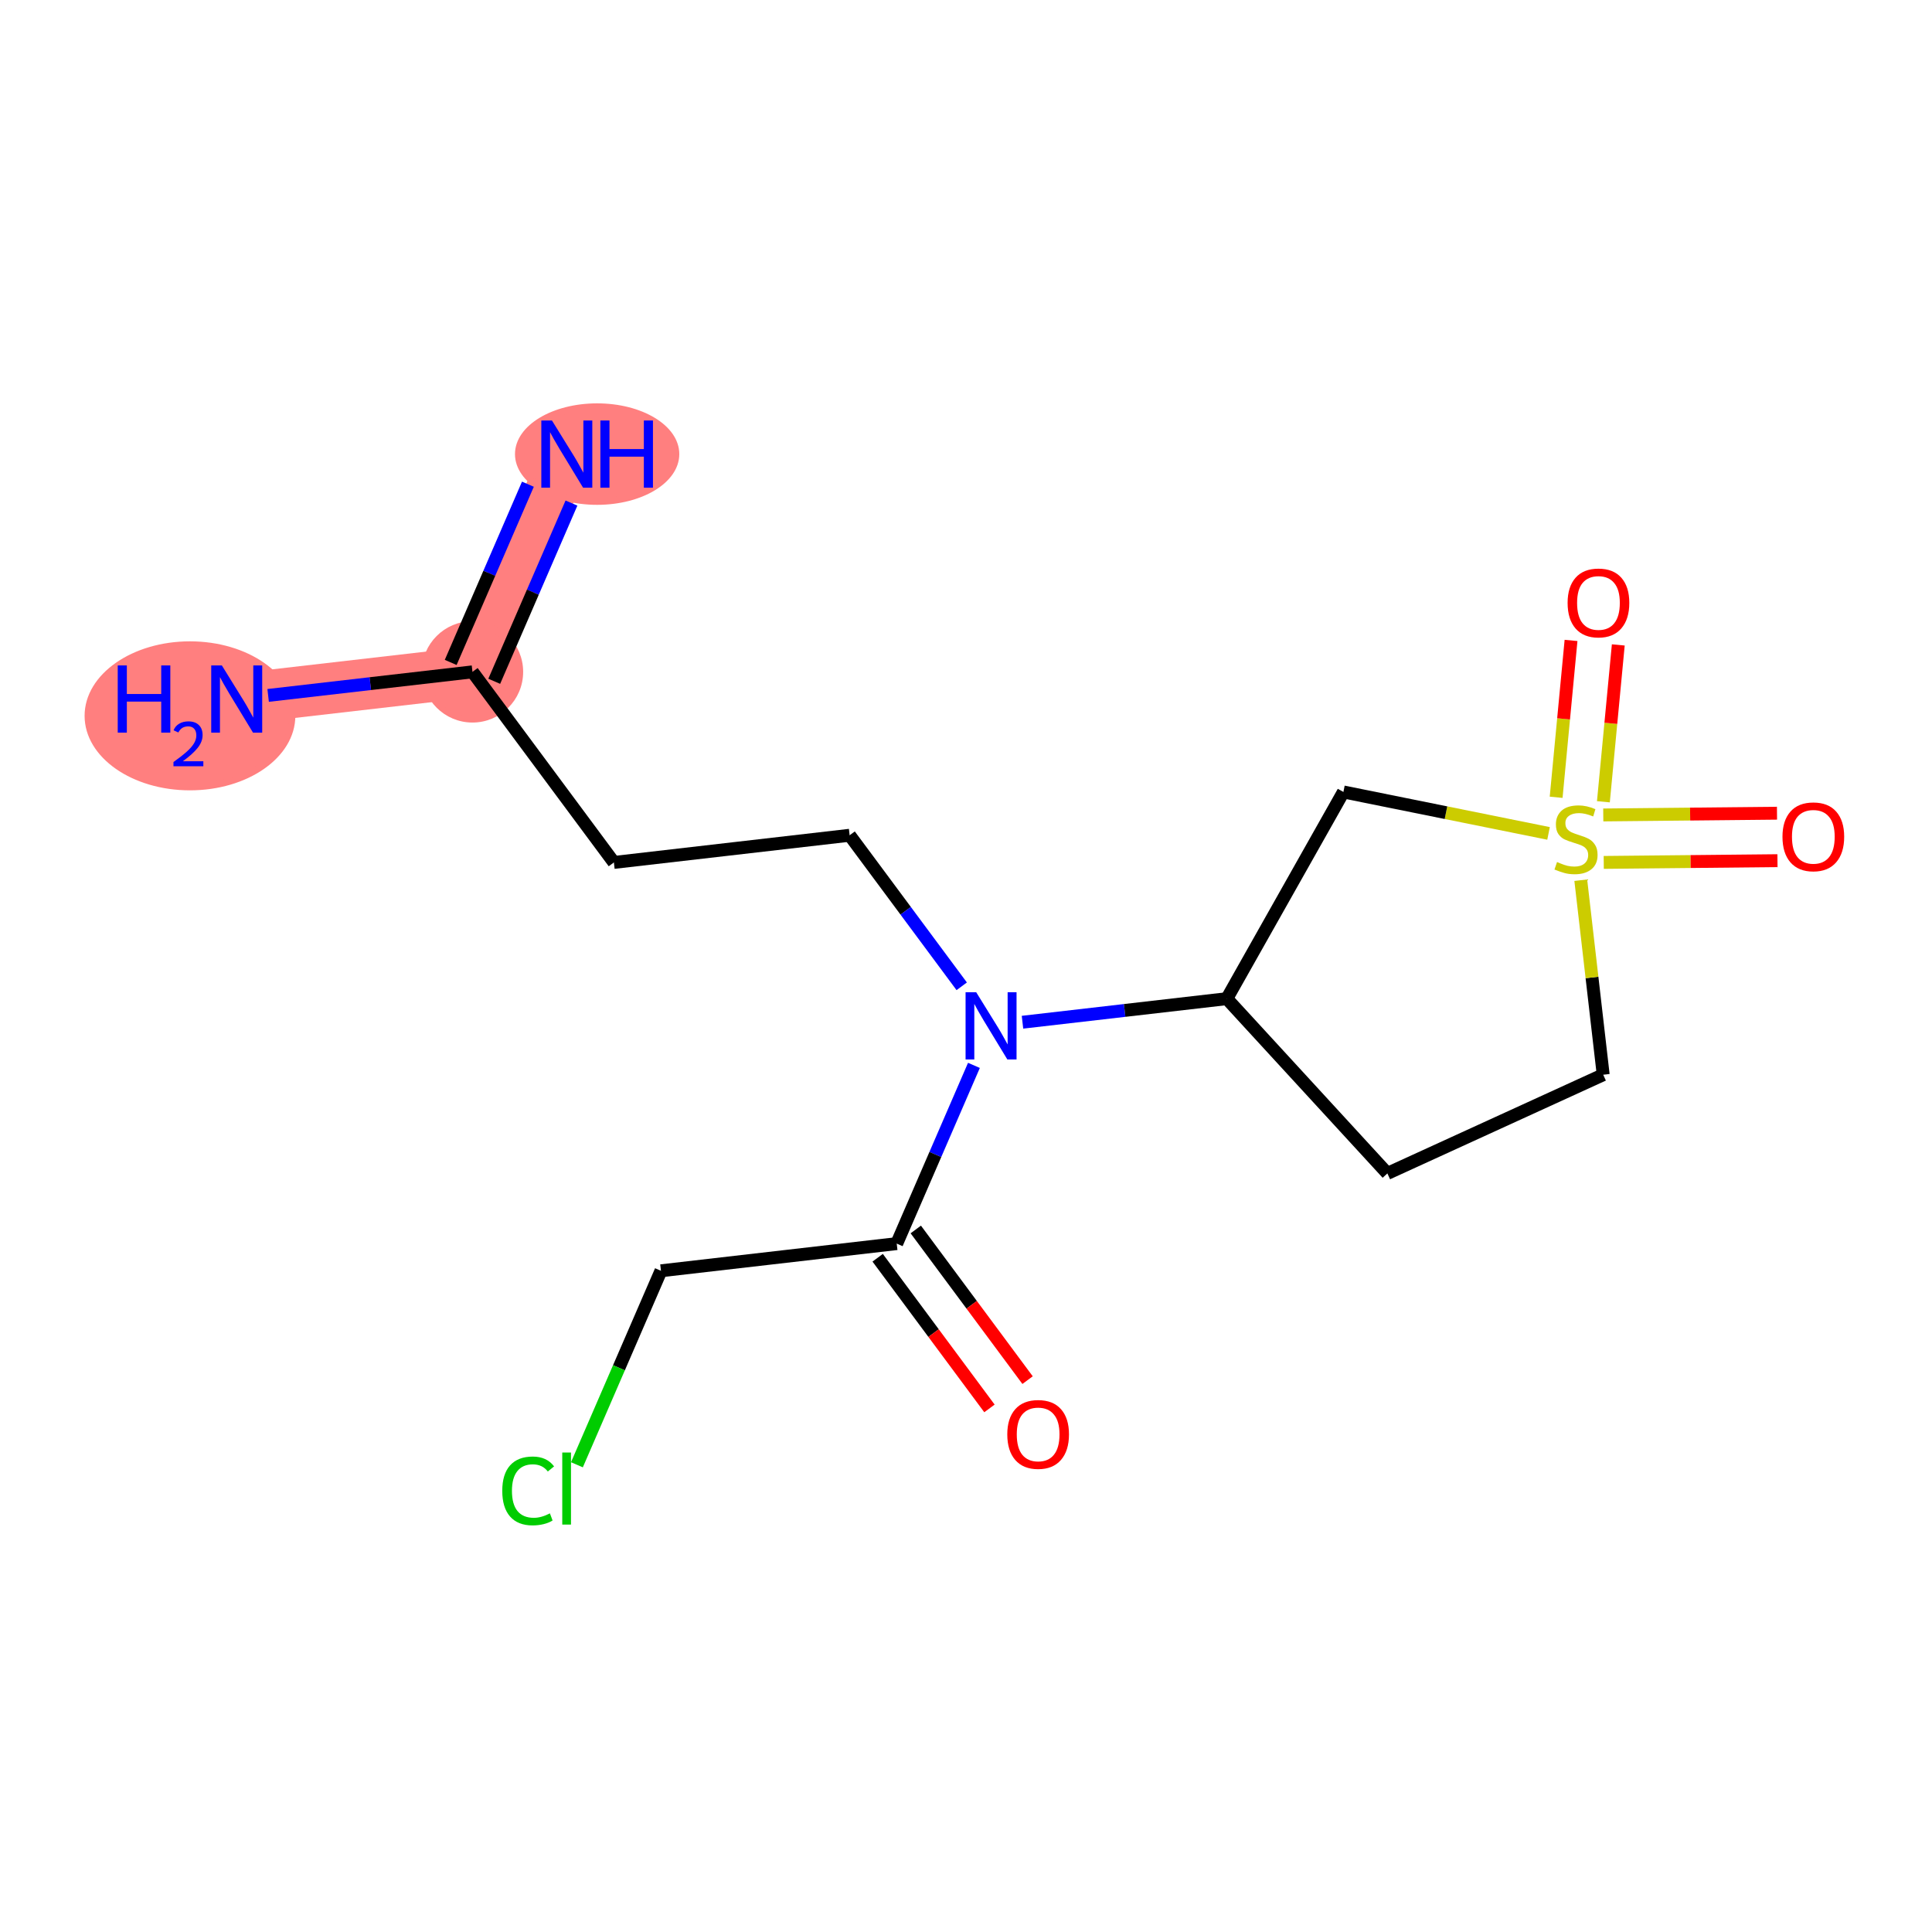 <?xml version='1.0' encoding='iso-8859-1'?>
<svg version='1.1' baseProfile='full'
              xmlns='http://www.w3.org/2000/svg'
                      xmlns:rdkit='http://www.rdkit.org/xml'
                      xmlns:xlink='http://www.w3.org/1999/xlink'
                  xml:space='preserve'
width='300px' height='300px' viewBox='0 0 300 300'>
<!-- END OF HEADER -->
<rect style='opacity:1.0;fill:#FFFFFF;stroke:none' width='300' height='300' x='0' y='0'> </rect>
<rect style='opacity:1.0;fill:#FFFFFF;stroke:none' width='300' height='300' x='0' y='0'> </rect>
<path d='M 88.014,70.512 L 73.365,104.326' style='fill:none;fill-rule:evenodd;stroke:#FF7F7F;stroke-width:7.9px;stroke-linecap:butt;stroke-linejoin:miter;stroke-opacity:1' />
<path d='M 73.365,104.326 L 36.757,108.546' style='fill:none;fill-rule:evenodd;stroke:#FF7F7F;stroke-width:7.9px;stroke-linecap:butt;stroke-linejoin:miter;stroke-opacity:1' />
<ellipse cx='92.724' cy='70.512' rx='12.257' ry='7.379'  style='fill:#FF7F7F;fill-rule:evenodd;stroke:#FF7F7F;stroke-width:1.0px;stroke-linecap:butt;stroke-linejoin:miter;stroke-opacity:1' />
<ellipse cx='73.365' cy='104.326' rx='7.37' ry='7.37'  style='fill:#FF7F7F;fill-rule:evenodd;stroke:#FF7F7F;stroke-width:1.0px;stroke-linecap:butt;stroke-linejoin:miter;stroke-opacity:1' />
<ellipse cx='29.498' cy='111.155' rx='15.862' ry='11.069'  style='fill:#FF7F7F;fill-rule:evenodd;stroke:#FF7F7F;stroke-width:1.0px;stroke-linecap:butt;stroke-linejoin:miter;stroke-opacity:1' />
<path class='bond-0 atom-0 atom-1' d='M 81.973,75.186 L 75.978,89.024' style='fill:none;fill-rule:evenodd;stroke:#0000FF;stroke-width:2.0px;stroke-linecap:butt;stroke-linejoin:miter;stroke-opacity:1' />
<path class='bond-0 atom-0 atom-1' d='M 75.978,89.024 L 69.984,102.861' style='fill:none;fill-rule:evenodd;stroke:#000000;stroke-width:2.0px;stroke-linecap:butt;stroke-linejoin:miter;stroke-opacity:1' />
<path class='bond-0 atom-0 atom-1' d='M 88.736,78.116 L 82.741,91.954' style='fill:none;fill-rule:evenodd;stroke:#0000FF;stroke-width:2.0px;stroke-linecap:butt;stroke-linejoin:miter;stroke-opacity:1' />
<path class='bond-0 atom-0 atom-1' d='M 82.741,91.954 L 76.746,105.791' style='fill:none;fill-rule:evenodd;stroke:#000000;stroke-width:2.0px;stroke-linecap:butt;stroke-linejoin:miter;stroke-opacity:1' />
<path class='bond-1 atom-1 atom-2' d='M 73.365,104.326 L 57.5,106.155' style='fill:none;fill-rule:evenodd;stroke:#000000;stroke-width:2.0px;stroke-linecap:butt;stroke-linejoin:miter;stroke-opacity:1' />
<path class='bond-1 atom-1 atom-2' d='M 57.5,106.155 L 41.636,107.984' style='fill:none;fill-rule:evenodd;stroke:#0000FF;stroke-width:2.0px;stroke-linecap:butt;stroke-linejoin:miter;stroke-opacity:1' />
<path class='bond-2 atom-1 atom-3' d='M 73.365,104.326 L 95.324,133.919' style='fill:none;fill-rule:evenodd;stroke:#000000;stroke-width:2.0px;stroke-linecap:butt;stroke-linejoin:miter;stroke-opacity:1' />
<path class='bond-3 atom-3 atom-4' d='M 95.324,133.919 L 131.932,129.699' style='fill:none;fill-rule:evenodd;stroke:#000000;stroke-width:2.0px;stroke-linecap:butt;stroke-linejoin:miter;stroke-opacity:1' />
<path class='bond-4 atom-4 atom-5' d='M 131.932,129.699 L 140.634,141.426' style='fill:none;fill-rule:evenodd;stroke:#000000;stroke-width:2.0px;stroke-linecap:butt;stroke-linejoin:miter;stroke-opacity:1' />
<path class='bond-4 atom-4 atom-5' d='M 140.634,141.426 L 149.336,153.153' style='fill:none;fill-rule:evenodd;stroke:#0000FF;stroke-width:2.0px;stroke-linecap:butt;stroke-linejoin:miter;stroke-opacity:1' />
<path class='bond-5 atom-5 atom-6' d='M 151.232,165.432 L 145.237,179.269' style='fill:none;fill-rule:evenodd;stroke:#0000FF;stroke-width:2.0px;stroke-linecap:butt;stroke-linejoin:miter;stroke-opacity:1' />
<path class='bond-5 atom-5 atom-6' d='M 145.237,179.269 L 139.242,193.107' style='fill:none;fill-rule:evenodd;stroke:#000000;stroke-width:2.0px;stroke-linecap:butt;stroke-linejoin:miter;stroke-opacity:1' />
<path class='bond-9 atom-5 atom-10' d='M 158.771,158.73 L 174.635,156.901' style='fill:none;fill-rule:evenodd;stroke:#0000FF;stroke-width:2.0px;stroke-linecap:butt;stroke-linejoin:miter;stroke-opacity:1' />
<path class='bond-9 atom-5 atom-10' d='M 174.635,156.901 L 190.5,155.072' style='fill:none;fill-rule:evenodd;stroke:#000000;stroke-width:2.0px;stroke-linecap:butt;stroke-linejoin:miter;stroke-opacity:1' />
<path class='bond-6 atom-6 atom-7' d='M 136.283,195.302 L 144.963,207' style='fill:none;fill-rule:evenodd;stroke:#000000;stroke-width:2.0px;stroke-linecap:butt;stroke-linejoin:miter;stroke-opacity:1' />
<path class='bond-6 atom-6 atom-7' d='M 144.963,207 L 153.643,218.698' style='fill:none;fill-rule:evenodd;stroke:#FF0000;stroke-width:2.0px;stroke-linecap:butt;stroke-linejoin:miter;stroke-opacity:1' />
<path class='bond-6 atom-6 atom-7' d='M 142.202,190.911 L 150.882,202.608' style='fill:none;fill-rule:evenodd;stroke:#000000;stroke-width:2.0px;stroke-linecap:butt;stroke-linejoin:miter;stroke-opacity:1' />
<path class='bond-6 atom-6 atom-7' d='M 150.882,202.608 L 159.562,214.306' style='fill:none;fill-rule:evenodd;stroke:#FF0000;stroke-width:2.0px;stroke-linecap:butt;stroke-linejoin:miter;stroke-opacity:1' />
<path class='bond-7 atom-6 atom-8' d='M 139.242,193.107 L 102.634,197.327' style='fill:none;fill-rule:evenodd;stroke:#000000;stroke-width:2.0px;stroke-linecap:butt;stroke-linejoin:miter;stroke-opacity:1' />
<path class='bond-8 atom-8 atom-9' d='M 102.634,197.327 L 96.109,212.388' style='fill:none;fill-rule:evenodd;stroke:#000000;stroke-width:2.0px;stroke-linecap:butt;stroke-linejoin:miter;stroke-opacity:1' />
<path class='bond-8 atom-8 atom-9' d='M 96.109,212.388 L 89.584,227.449' style='fill:none;fill-rule:evenodd;stroke:#00CC00;stroke-width:2.0px;stroke-linecap:butt;stroke-linejoin:miter;stroke-opacity:1' />
<path class='bond-10 atom-10 atom-11' d='M 190.5,155.072 L 215.432,182.208' style='fill:none;fill-rule:evenodd;stroke:#000000;stroke-width:2.0px;stroke-linecap:butt;stroke-linejoin:miter;stroke-opacity:1' />
<path class='bond-16 atom-16 atom-10' d='M 208.603,122.975 L 190.5,155.072' style='fill:none;fill-rule:evenodd;stroke:#000000;stroke-width:2.0px;stroke-linecap:butt;stroke-linejoin:miter;stroke-opacity:1' />
<path class='bond-11 atom-11 atom-12' d='M 215.432,182.208 L 248.944,166.882' style='fill:none;fill-rule:evenodd;stroke:#000000;stroke-width:2.0px;stroke-linecap:butt;stroke-linejoin:miter;stroke-opacity:1' />
<path class='bond-12 atom-12 atom-13' d='M 248.944,166.882 L 247.203,151.78' style='fill:none;fill-rule:evenodd;stroke:#000000;stroke-width:2.0px;stroke-linecap:butt;stroke-linejoin:miter;stroke-opacity:1' />
<path class='bond-12 atom-12 atom-13' d='M 247.203,151.78 L 245.462,136.678' style='fill:none;fill-rule:evenodd;stroke:#CCCC00;stroke-width:2.0px;stroke-linecap:butt;stroke-linejoin:miter;stroke-opacity:1' />
<path class='bond-13 atom-13 atom-14' d='M 248.974,124.497 L 250.13,112.32' style='fill:none;fill-rule:evenodd;stroke:#CCCC00;stroke-width:2.0px;stroke-linecap:butt;stroke-linejoin:miter;stroke-opacity:1' />
<path class='bond-13 atom-13 atom-14' d='M 250.13,112.32 L 251.287,100.143' style='fill:none;fill-rule:evenodd;stroke:#FF0000;stroke-width:2.0px;stroke-linecap:butt;stroke-linejoin:miter;stroke-opacity:1' />
<path class='bond-13 atom-13 atom-14' d='M 241.637,123.801 L 242.793,111.623' style='fill:none;fill-rule:evenodd;stroke:#CCCC00;stroke-width:2.0px;stroke-linecap:butt;stroke-linejoin:miter;stroke-opacity:1' />
<path class='bond-13 atom-13 atom-14' d='M 242.793,111.623 L 243.949,99.446' style='fill:none;fill-rule:evenodd;stroke:#FF0000;stroke-width:2.0px;stroke-linecap:butt;stroke-linejoin:miter;stroke-opacity:1' />
<path class='bond-14 atom-13 atom-15' d='M 249.028,133.915 L 262.517,133.78' style='fill:none;fill-rule:evenodd;stroke:#CCCC00;stroke-width:2.0px;stroke-linecap:butt;stroke-linejoin:miter;stroke-opacity:1' />
<path class='bond-14 atom-13 atom-15' d='M 262.517,133.78 L 276.005,133.644' style='fill:none;fill-rule:evenodd;stroke:#FF0000;stroke-width:2.0px;stroke-linecap:butt;stroke-linejoin:miter;stroke-opacity:1' />
<path class='bond-14 atom-13 atom-15' d='M 248.954,126.546 L 262.443,126.41' style='fill:none;fill-rule:evenodd;stroke:#CCCC00;stroke-width:2.0px;stroke-linecap:butt;stroke-linejoin:miter;stroke-opacity:1' />
<path class='bond-14 atom-13 atom-15' d='M 262.443,126.41 L 275.931,126.274' style='fill:none;fill-rule:evenodd;stroke:#FF0000;stroke-width:2.0px;stroke-linecap:butt;stroke-linejoin:miter;stroke-opacity:1' />
<path class='bond-15 atom-13 atom-16' d='M 240.457,129.411 L 224.53,126.193' style='fill:none;fill-rule:evenodd;stroke:#CCCC00;stroke-width:2.0px;stroke-linecap:butt;stroke-linejoin:miter;stroke-opacity:1' />
<path class='bond-15 atom-13 atom-16' d='M 224.53,126.193 L 208.603,122.975' style='fill:none;fill-rule:evenodd;stroke:#000000;stroke-width:2.0px;stroke-linecap:butt;stroke-linejoin:miter;stroke-opacity:1' />
<path  class='atom-0' d='M 85.707 65.294
L 89.127 70.822
Q 89.466 71.367, 90.011 72.355
Q 90.557 73.342, 90.586 73.401
L 90.586 65.294
L 91.972 65.294
L 91.972 75.73
L 90.542 75.73
L 86.872 69.686
Q 86.444 68.979, 85.987 68.168
Q 85.545 67.358, 85.412 67.107
L 85.412 75.73
L 84.056 75.73
L 84.056 65.294
L 85.707 65.294
' fill='#0000FF'/>
<path  class='atom-0' d='M 93.225 65.294
L 94.64 65.294
L 94.64 69.731
L 99.976 69.731
L 99.976 65.294
L 101.391 65.294
L 101.391 75.73
L 99.976 75.73
L 99.976 70.91
L 94.64 70.91
L 94.64 75.73
L 93.225 75.73
L 93.225 65.294
' fill='#0000FF'/>
<path  class='atom-2' d='M 18.282 103.328
L 19.697 103.328
L 19.697 107.765
L 25.033 107.765
L 25.033 103.328
L 26.448 103.328
L 26.448 113.764
L 25.033 113.764
L 25.033 108.944
L 19.697 108.944
L 19.697 113.764
L 18.282 113.764
L 18.282 103.328
' fill='#0000FF'/>
<path  class='atom-2' d='M 26.954 113.398
Q 27.207 112.746, 27.81 112.386
Q 28.413 112.017, 29.25 112.017
Q 30.291 112.017, 30.875 112.581
Q 31.459 113.145, 31.459 114.147
Q 31.459 115.169, 30.7 116.122
Q 29.951 117.076, 28.394 118.204
L 31.575 118.204
L 31.575 118.982
L 26.935 118.982
L 26.935 118.331
Q 28.219 117.416, 28.978 116.735
Q 29.746 116.054, 30.116 115.441
Q 30.486 114.828, 30.486 114.196
Q 30.486 113.534, 30.155 113.165
Q 29.824 112.795, 29.25 112.795
Q 28.696 112.795, 28.326 113.019
Q 27.956 113.243, 27.694 113.739
L 26.954 113.398
' fill='#0000FF'/>
<path  class='atom-2' d='M 34.45 103.328
L 37.869 108.856
Q 38.209 109.401, 38.754 110.389
Q 39.299 111.376, 39.329 111.435
L 39.329 103.328
L 40.714 103.328
L 40.714 113.764
L 39.285 113.764
L 35.614 107.721
Q 35.187 107.013, 34.73 106.203
Q 34.288 105.392, 34.155 105.141
L 34.155 113.764
L 32.799 113.764
L 32.799 103.328
L 34.45 103.328
' fill='#0000FF'/>
<path  class='atom-5' d='M 151.585 154.075
L 155.004 159.602
Q 155.343 160.148, 155.889 161.135
Q 156.434 162.123, 156.464 162.182
L 156.464 154.075
L 157.849 154.075
L 157.849 164.511
L 156.419 164.511
L 152.749 158.467
Q 152.322 157.76, 151.865 156.949
Q 151.423 156.138, 151.29 155.888
L 151.29 164.511
L 149.934 164.511
L 149.934 154.075
L 151.585 154.075
' fill='#0000FF'/>
<path  class='atom-7' d='M 156.411 222.73
Q 156.411 220.224, 157.649 218.823
Q 158.887 217.423, 161.201 217.423
Q 163.516 217.423, 164.754 218.823
Q 165.992 220.224, 165.992 222.73
Q 165.992 225.265, 164.739 226.709
Q 163.486 228.139, 161.201 228.139
Q 158.902 228.139, 157.649 226.709
Q 156.411 225.28, 156.411 222.73
M 161.201 226.96
Q 162.793 226.96, 163.648 225.899
Q 164.518 224.823, 164.518 222.73
Q 164.518 220.681, 163.648 219.649
Q 162.793 218.602, 161.201 218.602
Q 159.61 218.602, 158.74 219.634
Q 157.885 220.666, 157.885 222.73
Q 157.885 224.837, 158.74 225.899
Q 159.61 226.96, 161.201 226.96
' fill='#FF0000'/>
<path  class='atom-9' d='M 77.991 231.502
Q 77.991 228.908, 79.2 227.552
Q 80.423 226.181, 82.737 226.181
Q 84.889 226.181, 86.039 227.699
L 85.066 228.495
Q 84.226 227.389, 82.737 227.389
Q 81.16 227.389, 80.32 228.451
Q 79.494 229.497, 79.494 231.502
Q 79.494 233.566, 80.349 234.627
Q 81.219 235.688, 82.899 235.688
Q 84.049 235.688, 85.391 234.995
L 85.803 236.101
Q 85.258 236.455, 84.432 236.661
Q 83.607 236.868, 82.693 236.868
Q 80.423 236.868, 79.2 235.482
Q 77.991 234.096, 77.991 231.502
' fill='#00CC00'/>
<path  class='atom-9' d='M 87.307 225.547
L 88.663 225.547
L 88.663 236.735
L 87.307 236.735
L 87.307 225.547
' fill='#00CC00'/>
<path  class='atom-13' d='M 241.776 133.855
Q 241.894 133.9, 242.38 134.106
Q 242.867 134.312, 243.397 134.445
Q 243.943 134.563, 244.474 134.563
Q 245.461 134.563, 246.036 134.091
Q 246.611 133.605, 246.611 132.765
Q 246.611 132.19, 246.316 131.836
Q 246.036 131.482, 245.594 131.291
Q 245.152 131.099, 244.415 130.878
Q 243.486 130.598, 242.926 130.332
Q 242.38 130.067, 241.982 129.507
Q 241.599 128.947, 241.599 128.003
Q 241.599 126.692, 242.484 125.881
Q 243.383 125.07, 245.152 125.07
Q 246.36 125.07, 247.731 125.645
L 247.392 126.78
Q 246.139 126.264, 245.196 126.264
Q 244.179 126.264, 243.619 126.692
Q 243.058 127.104, 243.073 127.827
Q 243.073 128.387, 243.353 128.726
Q 243.648 129.065, 244.061 129.256
Q 244.488 129.448, 245.196 129.669
Q 246.139 129.964, 246.699 130.259
Q 247.259 130.554, 247.657 131.158
Q 248.07 131.748, 248.07 132.765
Q 248.07 134.209, 247.097 134.99
Q 246.139 135.757, 244.532 135.757
Q 243.604 135.757, 242.896 135.551
Q 242.203 135.359, 241.378 135.02
L 241.776 133.855
' fill='#CCCC00'/>
<path  class='atom-14' d='M 243.417 93.617
Q 243.417 91.111, 244.655 89.711
Q 245.893 88.311, 248.207 88.311
Q 250.521 88.311, 251.76 89.711
Q 252.998 91.111, 252.998 93.617
Q 252.998 96.153, 251.745 97.597
Q 250.492 99.027, 248.207 99.027
Q 245.908 99.027, 244.655 97.597
Q 243.417 96.167, 243.417 93.617
M 248.207 97.848
Q 249.799 97.848, 250.654 96.786
Q 251.524 95.71, 251.524 93.617
Q 251.524 91.568, 250.654 90.536
Q 249.799 89.49, 248.207 89.49
Q 246.615 89.49, 245.746 90.522
Q 244.891 91.553, 244.891 93.617
Q 244.891 95.725, 245.746 96.786
Q 246.615 97.848, 248.207 97.848
' fill='#FF0000'/>
<path  class='atom-15' d='M 276.782 129.932
Q 276.782 127.426, 278.021 126.026
Q 279.259 124.626, 281.573 124.626
Q 283.887 124.626, 285.125 126.026
Q 286.364 127.426, 286.364 129.932
Q 286.364 132.468, 285.111 133.912
Q 283.858 135.342, 281.573 135.342
Q 279.274 135.342, 278.021 133.912
Q 276.782 132.482, 276.782 129.932
M 281.573 134.163
Q 283.165 134.163, 284.02 133.101
Q 284.89 132.025, 284.89 129.932
Q 284.89 127.883, 284.02 126.852
Q 283.165 125.805, 281.573 125.805
Q 279.981 125.805, 279.111 126.837
Q 278.256 127.869, 278.256 129.932
Q 278.256 132.04, 279.111 133.101
Q 279.981 134.163, 281.573 134.163
' fill='#FF0000'/>
</svg>
